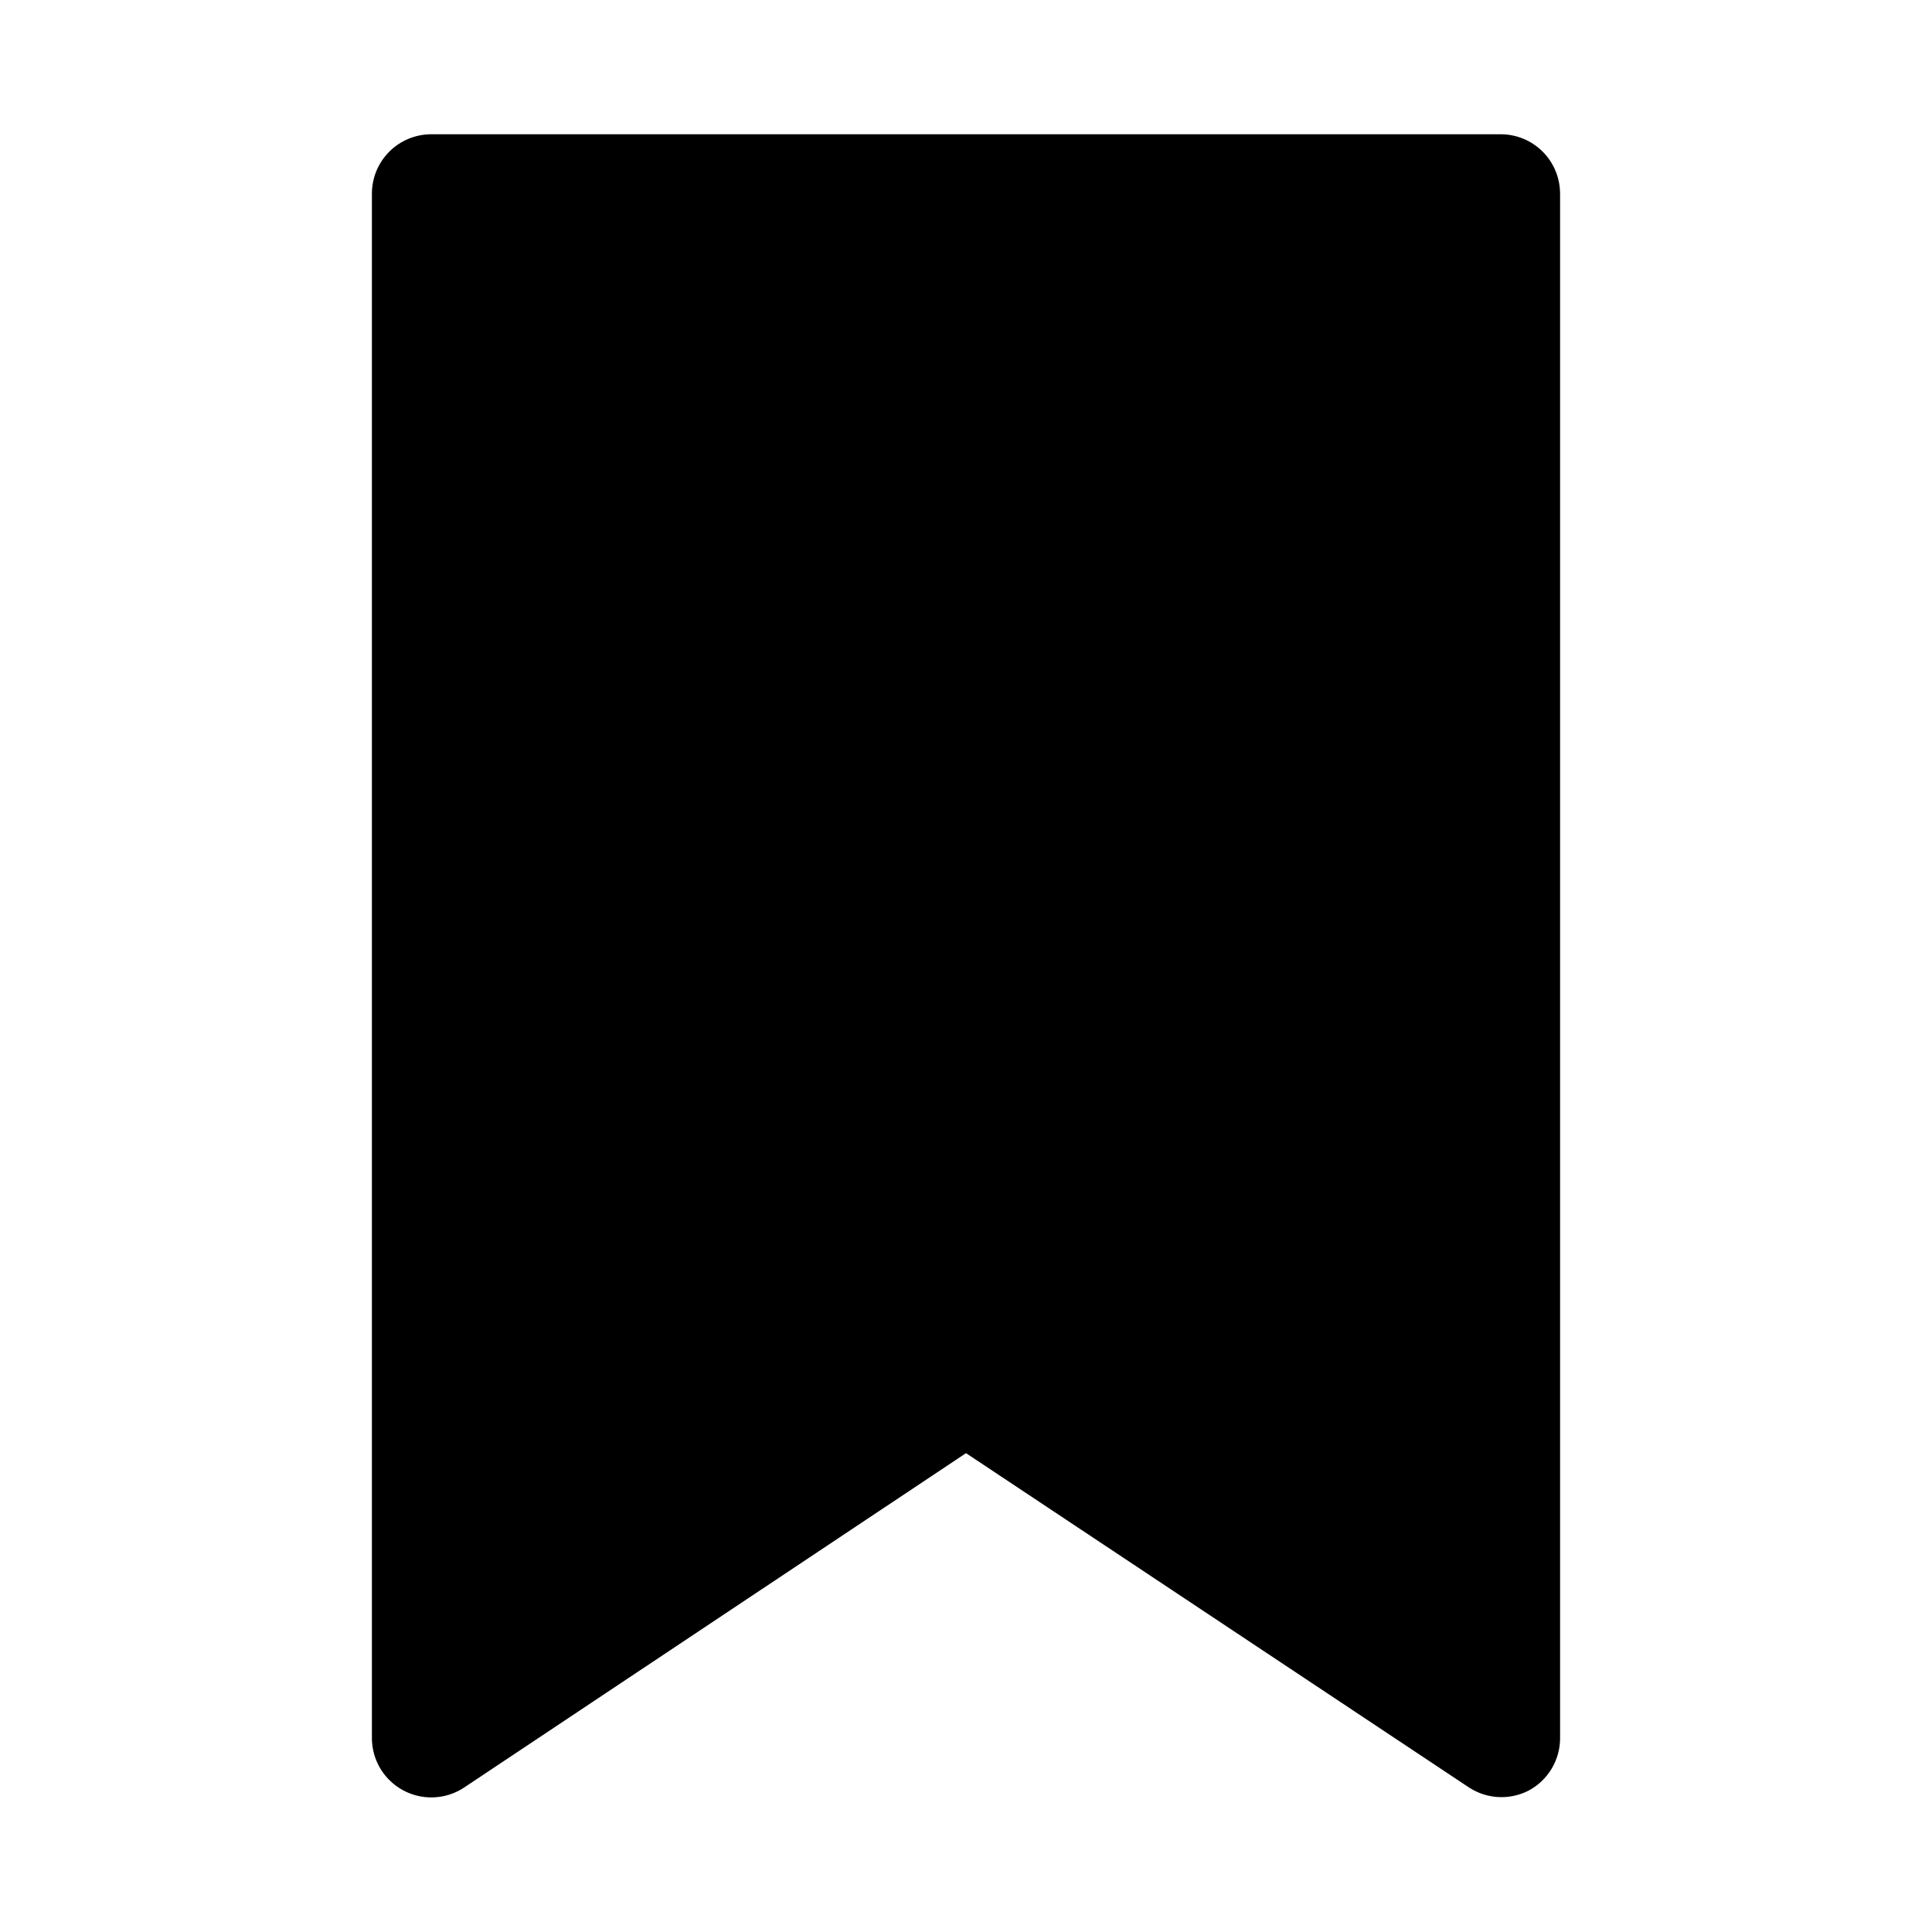 <?xml version="1.0" encoding="UTF-8"?>
<!-- The Best Svg Icon site in the world: iconSvg.co, Visit us! https://iconsvg.co -->
<svg fill="#000000" width="800px" height="800px" version="1.1" viewBox="144 144 512 512" xmlns="http://www.w3.org/2000/svg">
 <path d="m557.44 195.32v409.35c-0.008 2.848-0.785 5.641-2.254 8.078-1.473 2.441-3.574 4.438-6.09 5.777-2.461 1.262-5.211 1.855-7.977 1.719-2.766-0.141-5.441-1.004-7.766-2.508l-133.35-88.637-133.04 88.637c-3.172 2.09-6.992 2.961-10.758 2.457-3.762-0.508-7.219-2.359-9.727-5.211-2.508-2.852-3.898-6.516-3.918-10.312v-409.35c0-4.176 1.656-8.18 4.609-11.133 2.953-2.949 6.957-4.609 11.133-4.609h283.39c4.176 0 8.18 1.66 11.133 4.609 2.953 2.953 4.609 6.957 4.609 11.133z"/>
</svg>